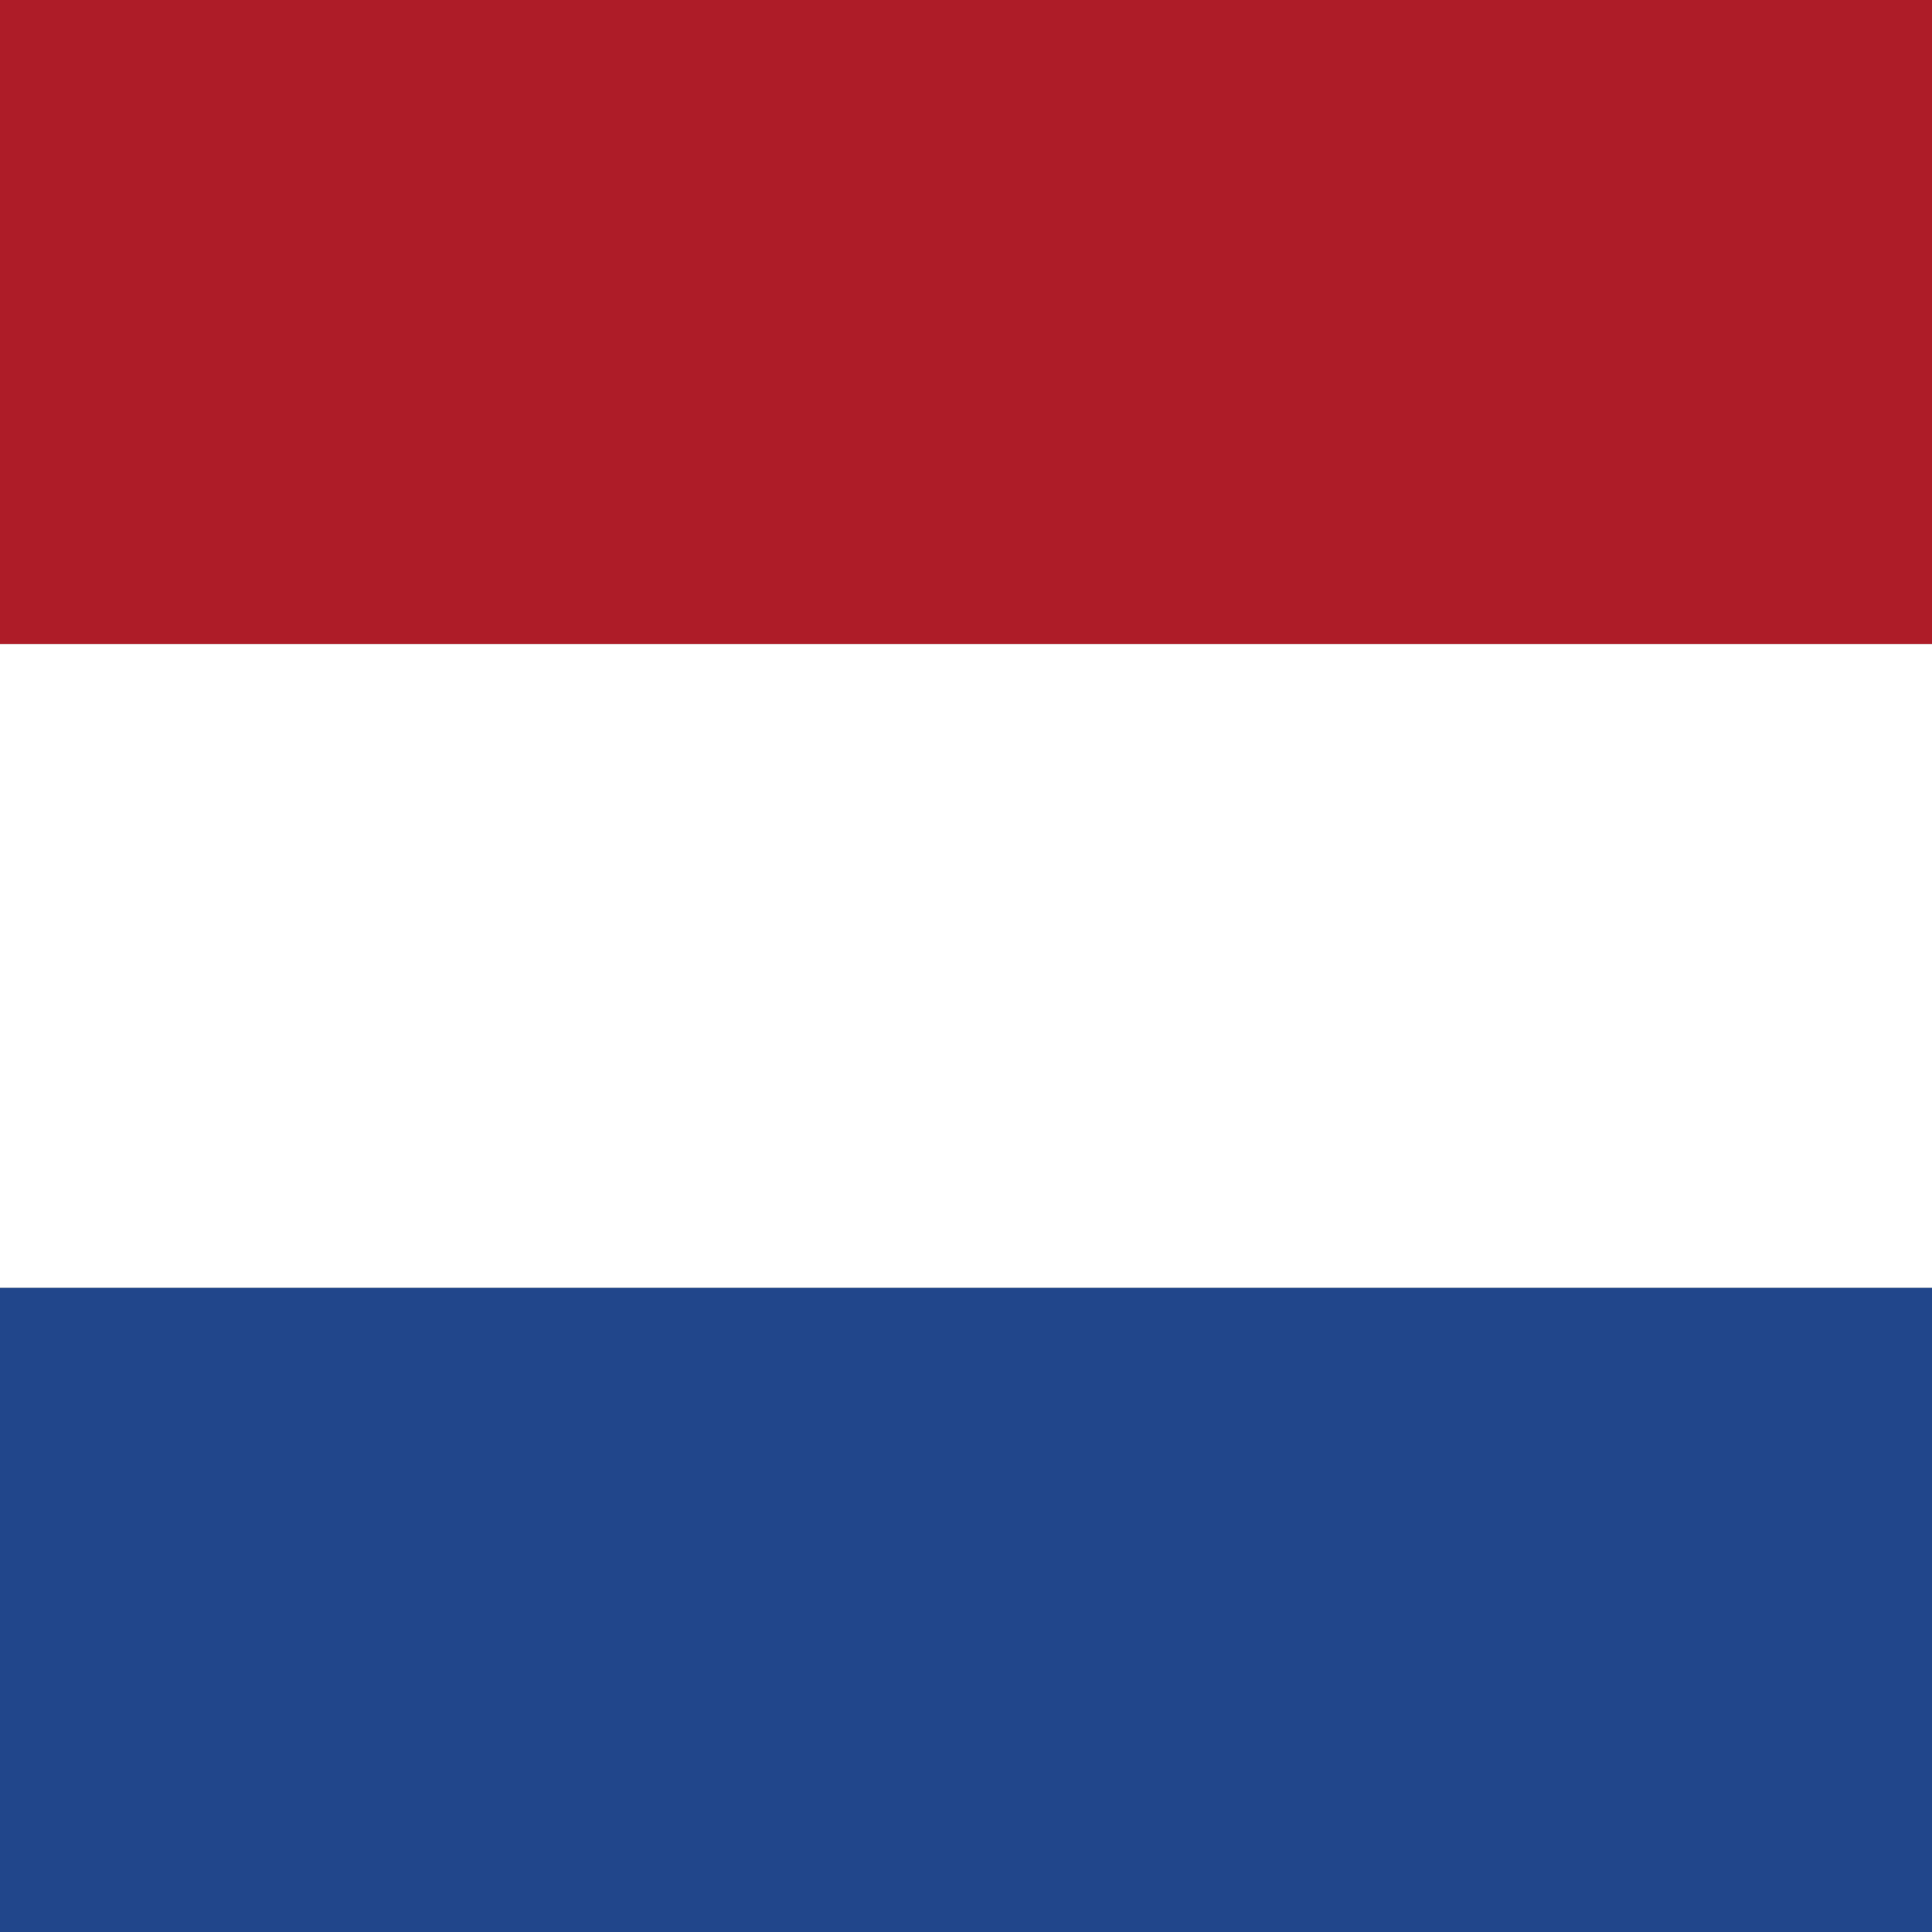 <svg width="32" height="32" viewBox="0 0 32 32" fill="none" xmlns="http://www.w3.org/2000/svg">
<rect x="0" y="0" width="32" height="32" fill="#808080" stroke="none"/>
<g clip-path="url(#clip0_160_12)">
<path d="M0 0H32V10.669H0V0Z" fill="#AE1C28"/>
<path d="M0 10.668H32V21.331H0V10.668Z" fill="white"/>
<path d="M0 21.332H32V32.001H0V21.332Z" fill="#21468B"/>
</g>
<defs>
<clipPath id="clip0_160_12">
<rect width="32" height="32" fill="white"/>
</clipPath>
</defs>
</svg>
